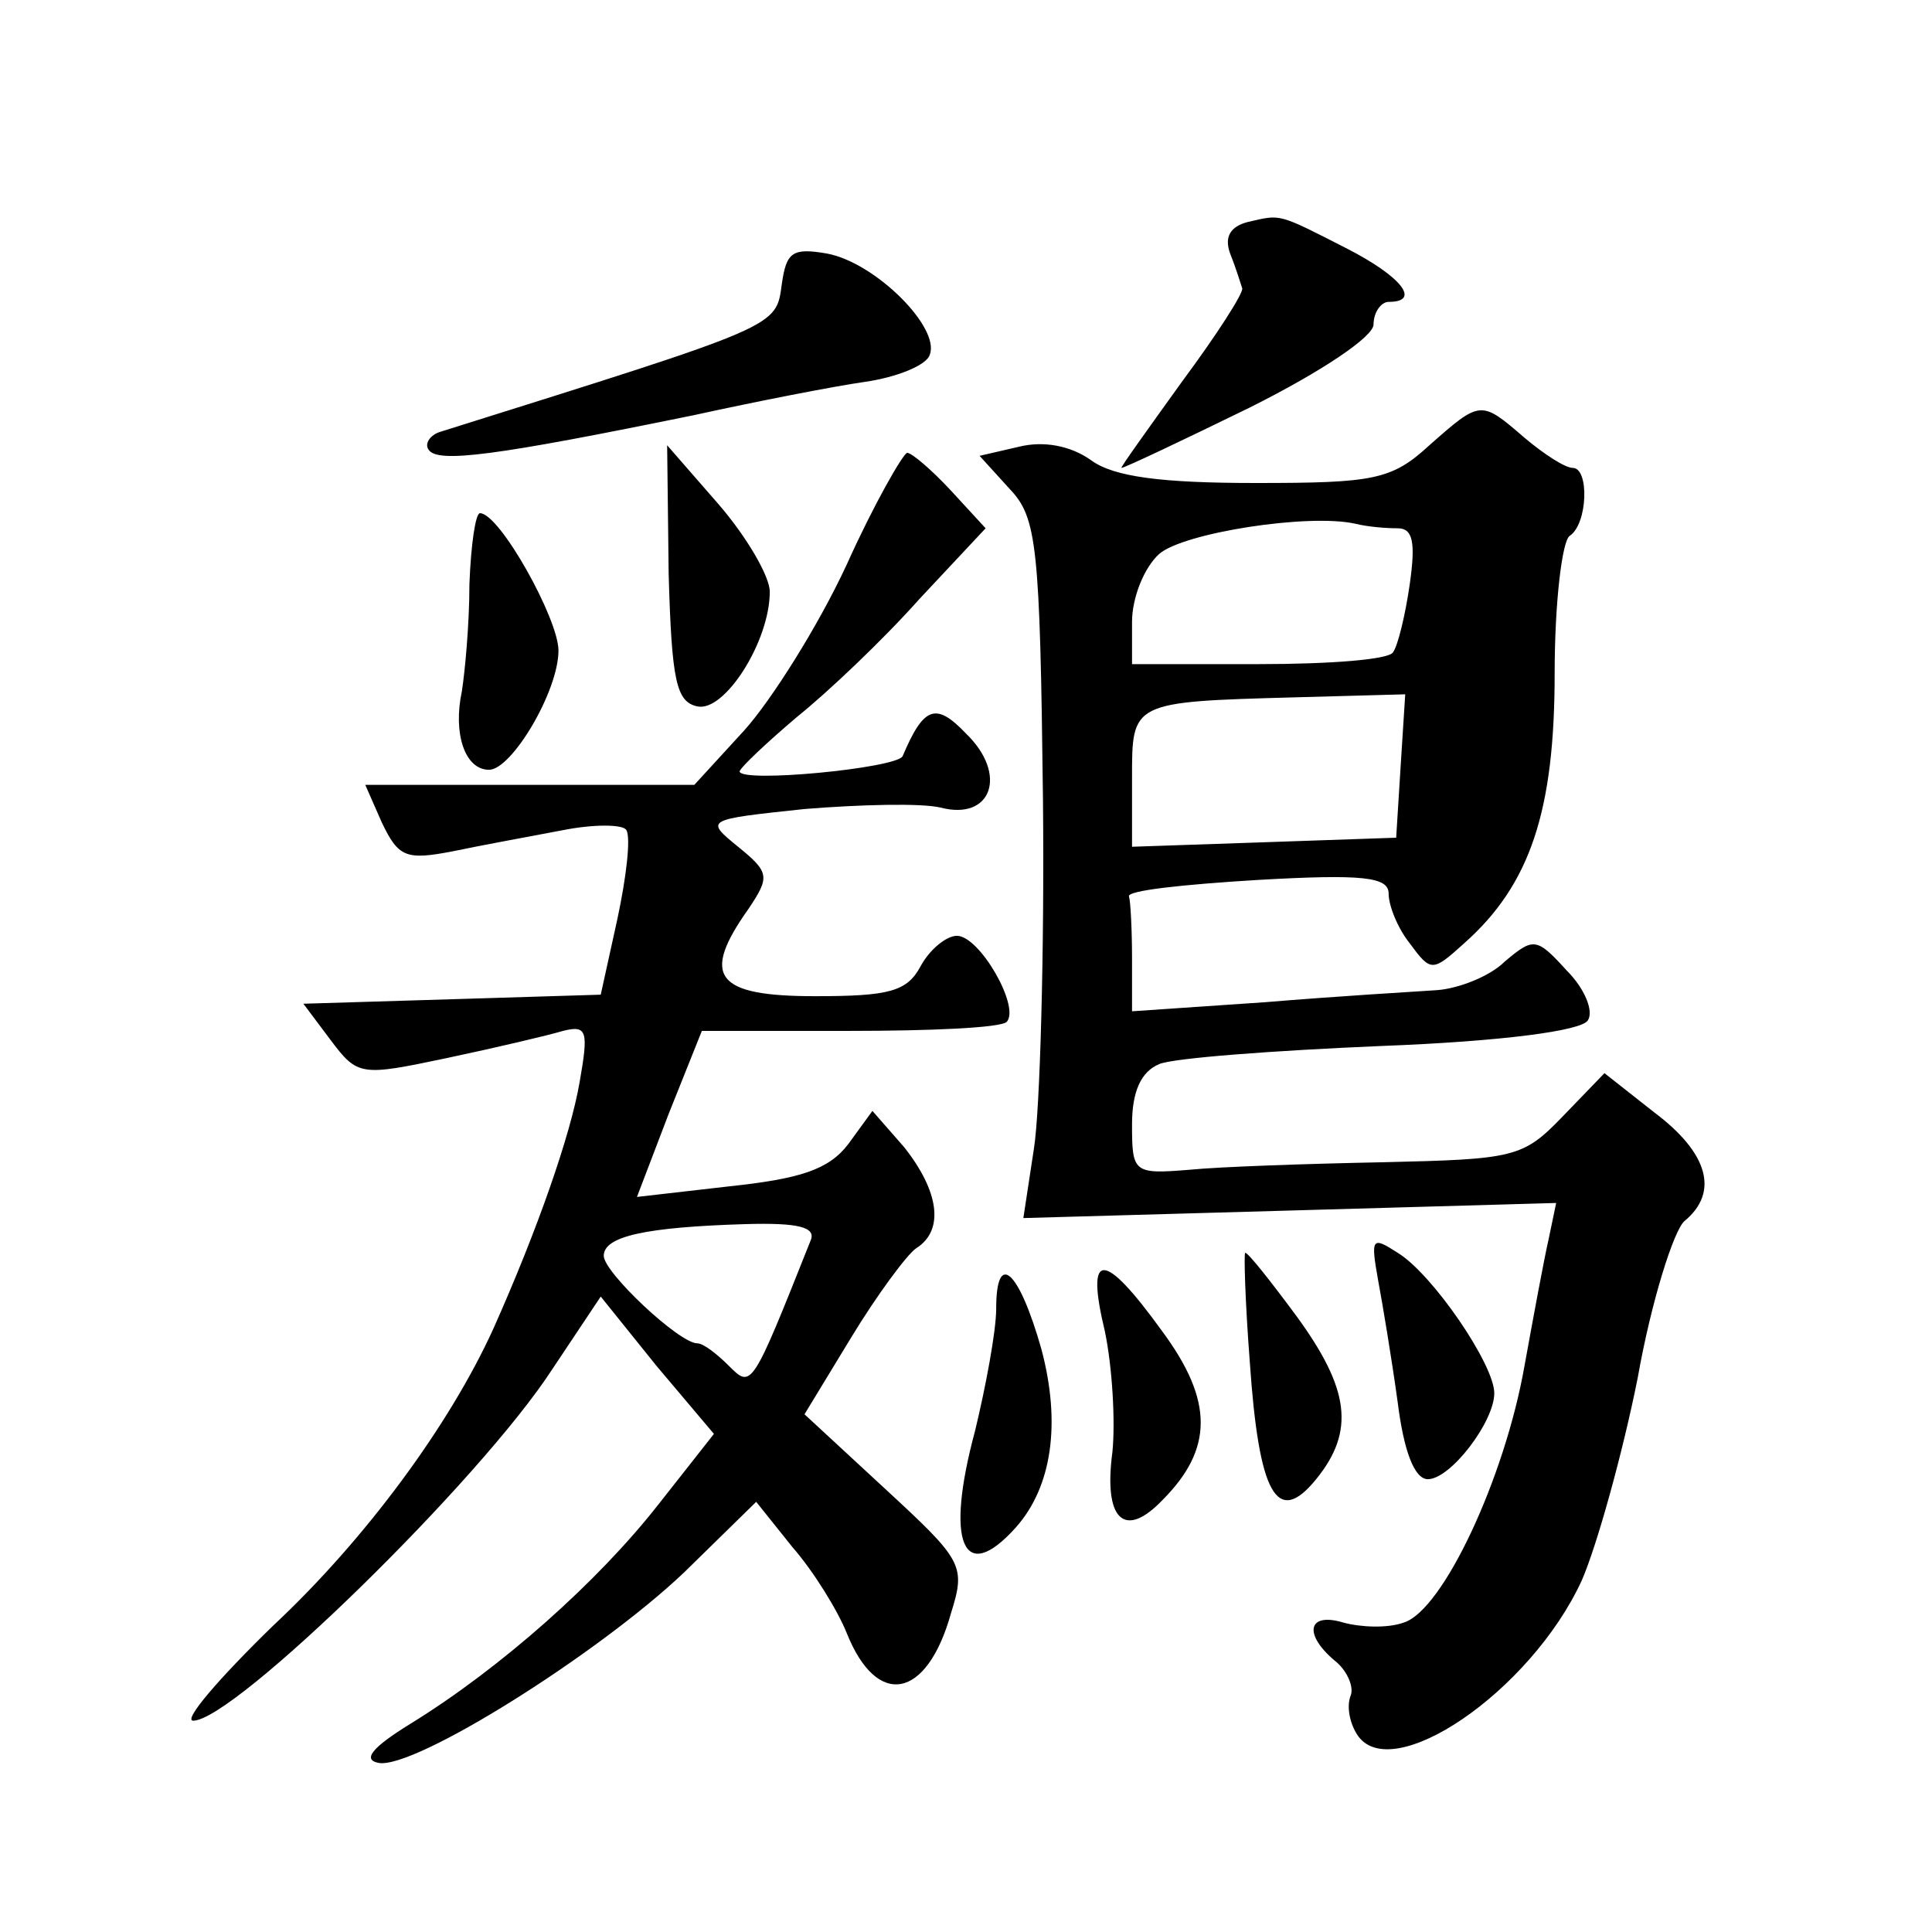 <?xml version="1.0" standalone="no"?>
<!DOCTYPE svg PUBLIC "-//W3C//DTD SVG 20010904//EN"
 "http://www.w3.org/TR/2001/REC-SVG-20010904/DTD/svg10.dtd">
<svg version="1.0" xmlns="http://www.w3.org/2000/svg"
 width="128pt" height="128pt" viewBox="0 0 128 128"
 preserveAspectRatio="xMidYMid meet">
<g transform="translate(0,128) scale(0.1,-0.1)"
fill="#0" stroke="none">
<path d="M827 1133 c-12 -3 -16 -10 -12 -21 4 -10 7 -20 8 -23 1 -3 -17 -31 -40
-62 -23 -32 -41 -57 -40 -57 2 0 40 18 85 40 48 24 82 47 82 55 0 8 5 15 10 15
22 0 8 17 -27 35 -47 24 -44 23 -66 18z M518 1092 c-4 -29 0 -27 -226 -98 -7 -2
-11 -8 -8 -12 6 -9 44 -4 176 23 41 9 92 19 113 22 21 3 41 11 43 18 7 18 -36 61
-68 67 -23 4 -27 1 -30 -20z M947 985 c-25 -23 -37 -25 -115 -25 -62 0 -94 4 -109
15 -14 10 -32 13 -48 9 l-26 -6 20 -22 c18 -19 20 -37 22 -206 1 -102 -2 -206 -6
-231 l-7 -46 177 5 176 5 -5 -24 c-3 -13 -10 -51 -16 -84 -13 -74 -54 -162 -80
-170 -11 -4 -29 -3 -40 0 -23 7 -27 -7 -6 -25 8 -6 13 -17 11 -23 -3 -7 -1 -18
4 -26 22 -35 115 28 149 102 10 23 27 84 37 134 9 51 24 98 31 104 23 19 16 45
-20 72 l-33 26 -28 -29 c-26 -27 -32 -28 -118 -30 -51 -1 -109 -3 -129 -5 -37 -3
-38 -2 -38 30 0 22 6 35 18 40 9 4 76 9 147 12 79 3 133 10 137 17 4 6 -2 21 -14
33 -20 22 -22 22 -41 6 -10 -10 -31 -18 -45 -19 -15 -1 -66 -4 -114 -8 l-88 -6
0 35 c0 19 -1 38 -2 41 -2 4 36 8 85 11 70 4 87 2 87 -9 0 -8 6 -23 14 -33 14 -19
15 -19 36 0 44 39 60 88 60 179 0 47 5 88 10 91 12 8 13 45 2 45 -5 0 -19 9 -32
20 -29 25 -29 25 -63 -5z m-21 -55 c10 0 12 -9 8 -37 -3 -21 -8 -41 -11 -45 -2
-5 -42 -8 -89 -8 l-84 0 0 28 c0 16 8 36 18 45 16 14 99 27 130 20 8 -2 20 -3 28
-3z m2 -157 l-3 -48 -87 -3 -88 -3 0 45 c0 51 -1 51 108 54 l73 2 -3 -47z M443
900 c2 -71 5 -85 19 -88 18 -4 48 43 48 76 0 10 -15 36 -34 58 l-34 39 1 -85z M561
906 c-19 -41 -50 -90 -68 -110 l-33 -36 -109 0 -109 0 11 -25 c11 -23 16 -25 47
-19 19 4 52 10 73 14 20 4 40 4 42 0 3 -5 0 -31 -6 -59 l-11 -50 -98 -3 -99 -3
18 -24 c18 -24 20 -24 77 -12 33 7 67 15 77 18 16 4 17 0 11 -34 -6 -35 -28 -98
-57 -163 -29 -64 -85 -140 -146 -197 -36 -35 -60 -63 -53 -63 27 0 190 159 238
233 l32 48 37 -46 38 -45 -37 -47 c-40 -51 -104 -108 -164 -145 -26 -16 -32 -24
-21 -26 24 -4 145 72 202 126 l48 47 24 -30 c14 -16 30 -42 36 -57 20 -50 53 -44
69 13 10 32 8 35 -44 83 l-53 49 31 51 c17 28 37 55 43 59 19 12 15 38 -8 67 l-21
24 -16 -22 c-13 -17 -32 -23 -79 -28 l-61 -7 21 55 22 55 97 0 c54 0 101 2 105
6 9 10 -18 57 -33 57 -7 0 -18 -9 -24 -20 -9 -17 -21 -20 -70 -20 -66 0 -76 13
-44 58 14 21 14 24 -7 41 -22 18 -22 18 44 25 37 3 77 4 90 1 34 -9 45 22 17 49
-20 21 -28 18 -42 -15 -4 -8 -108 -18 -108 -10 1 3 18 19 38 36 20 16 57 51 81
78 l44 47 -23 25 c-13 14 -26 25 -29 25 -3 -1 -22 -34 -40 -74z m-24 -448 c-39
-98 -39 -98 -54 -83 -8 8 -17 15 -21 15 -12 0 -62 47 -62 58 0 13 28 19 94 21 35
1 47 -2 43 -11z M311 893 c0 -27 -3 -58 -5 -71 -6 -28 2 -52 18 -52 15 0 46 52
46 79 0 21 -39 91 -52 91 -3 0 -6 -21 -7 -47z M913 432 c3 -16 9 -52 13 -81 4 -32
11 -51 20 -51 15 0 44 38 44 57 0 19 -41 79 -64 93 -17 11 -18 10 -13 -18z M828
378 c6 -88 18 -110 44 -78 26 32 22 60 -13 108 -17 23 -32 42 -34 42 -1 0 0 -33
3 -72z M660 413 c0 -15 -7 -52 -14 -81 -20 -74 -8 -103 27 -64 24 27 30 69 17 118
-15 53 -30 66 -30 27z M732 398 c5 -24 7 -60 5 -80 -6 -45 8 -58 33 -32 34 34 34
66 0 112 -39 54 -51 54 -38 0z"/>
</g>
</svg>
